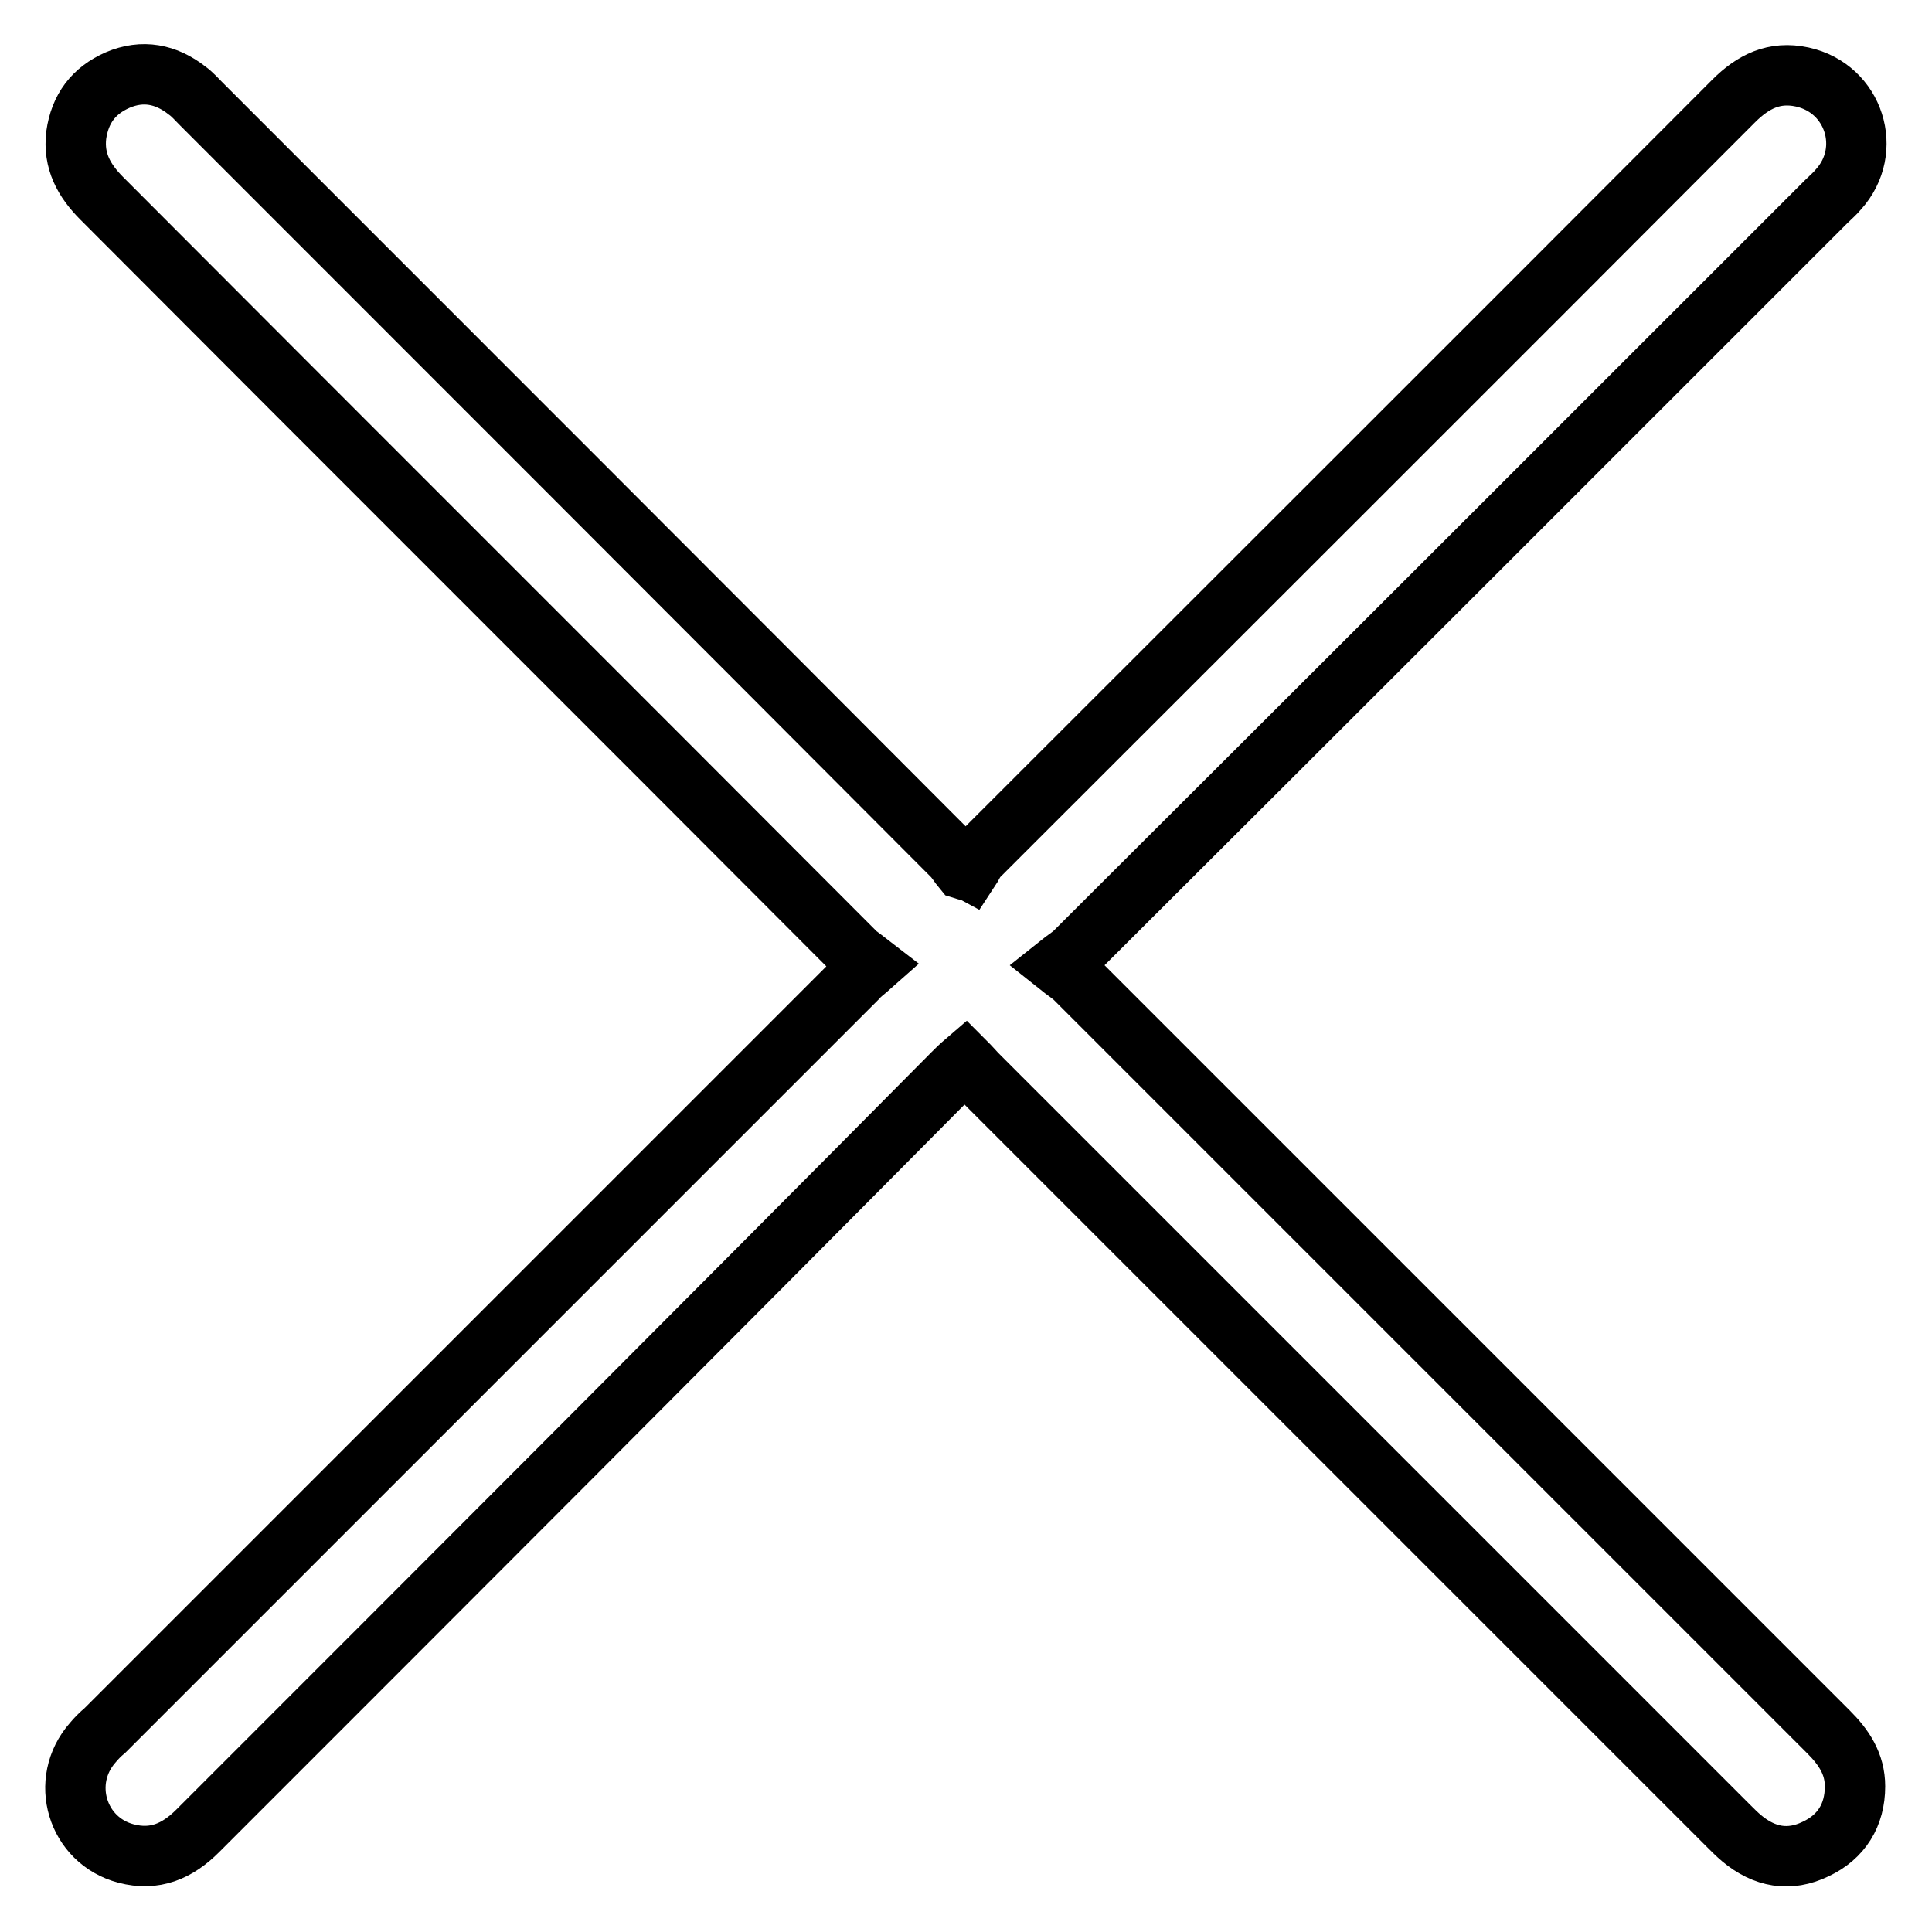 <?xml version="1.0" encoding="utf-8"?>
<!-- Svg Vector Icons : http://www.onlinewebfonts.com/icon -->
<!DOCTYPE svg PUBLIC "-//W3C//DTD SVG 1.1//EN" "http://www.w3.org/Graphics/SVG/1.1/DTD/svg11.dtd">
<svg version="1.1" xmlns="http://www.w3.org/2000/svg" xmlns:xlink="http://www.w3.org/1999/xlink" x="0px" y="0px" viewBox="0 0 256 256" enable-background="new 0 0 256 256" xml:space="preserve">
<g> <path stroke-width="8" fill-opacity="0" stroke="#000000"  d="M115.5,127.9c-0.9-0.7-1.5-1.1-2-1.5C80.2,93,46.8,59.7,13.5,26.3c-2.4-2.4-3.8-5-3.4-8.4 c0.5-3.5,2.3-5.9,5.5-7.3c3.3-1.4,6.4-0.8,9.2,1.4c0.7,0.5,1.3,1.2,1.9,1.8c33.2,33.2,66.4,66.4,99.5,99.6c0.5,0.5,0.9,1.2,1.4,1.8 c0.3,0.1,0.6,0.1,0.8,0.2c0.4-0.6,0.7-1.4,1.2-1.9C163,80.1,196.4,46.8,229.7,13.4c2.6-2.6,5.4-4,9.1-3.2c6.9,1.5,9.5,9.7,4.8,14.9 c-0.5,0.6-1.1,1.1-1.6,1.6c-33.2,33.2-66.4,66.4-99.6,99.5c-0.5,0.5-1.2,0.9-2.2,1.7c1,0.8,1.7,1.2,2.3,1.8 c33.3,33.3,66.5,66.5,99.8,99.8c2,2,3.5,4.2,3.5,7.2c0,3.8-1.8,6.7-5.2,8.3c-3.5,1.7-6.8,1.1-9.8-1.4c-0.6-0.5-1.2-1.1-1.8-1.7 c-33.1-33.1-66.3-66.3-99.4-99.4c-0.5-0.5-1-1.1-1.7-1.8c-0.7,0.6-1.2,1.1-1.7,1.6C93,175.8,59.6,209.2,26.2,242.6 c-2.7,2.7-5.7,4-9.5,3c-6.5-1.7-8.9-9.6-4.4-14.7c0.5-0.6,1-1.1,1.6-1.6c33.2-33.2,66.5-66.5,99.7-99.7 C114,129.1,114.6,128.7,115.5,127.9z"/></g>
</svg>